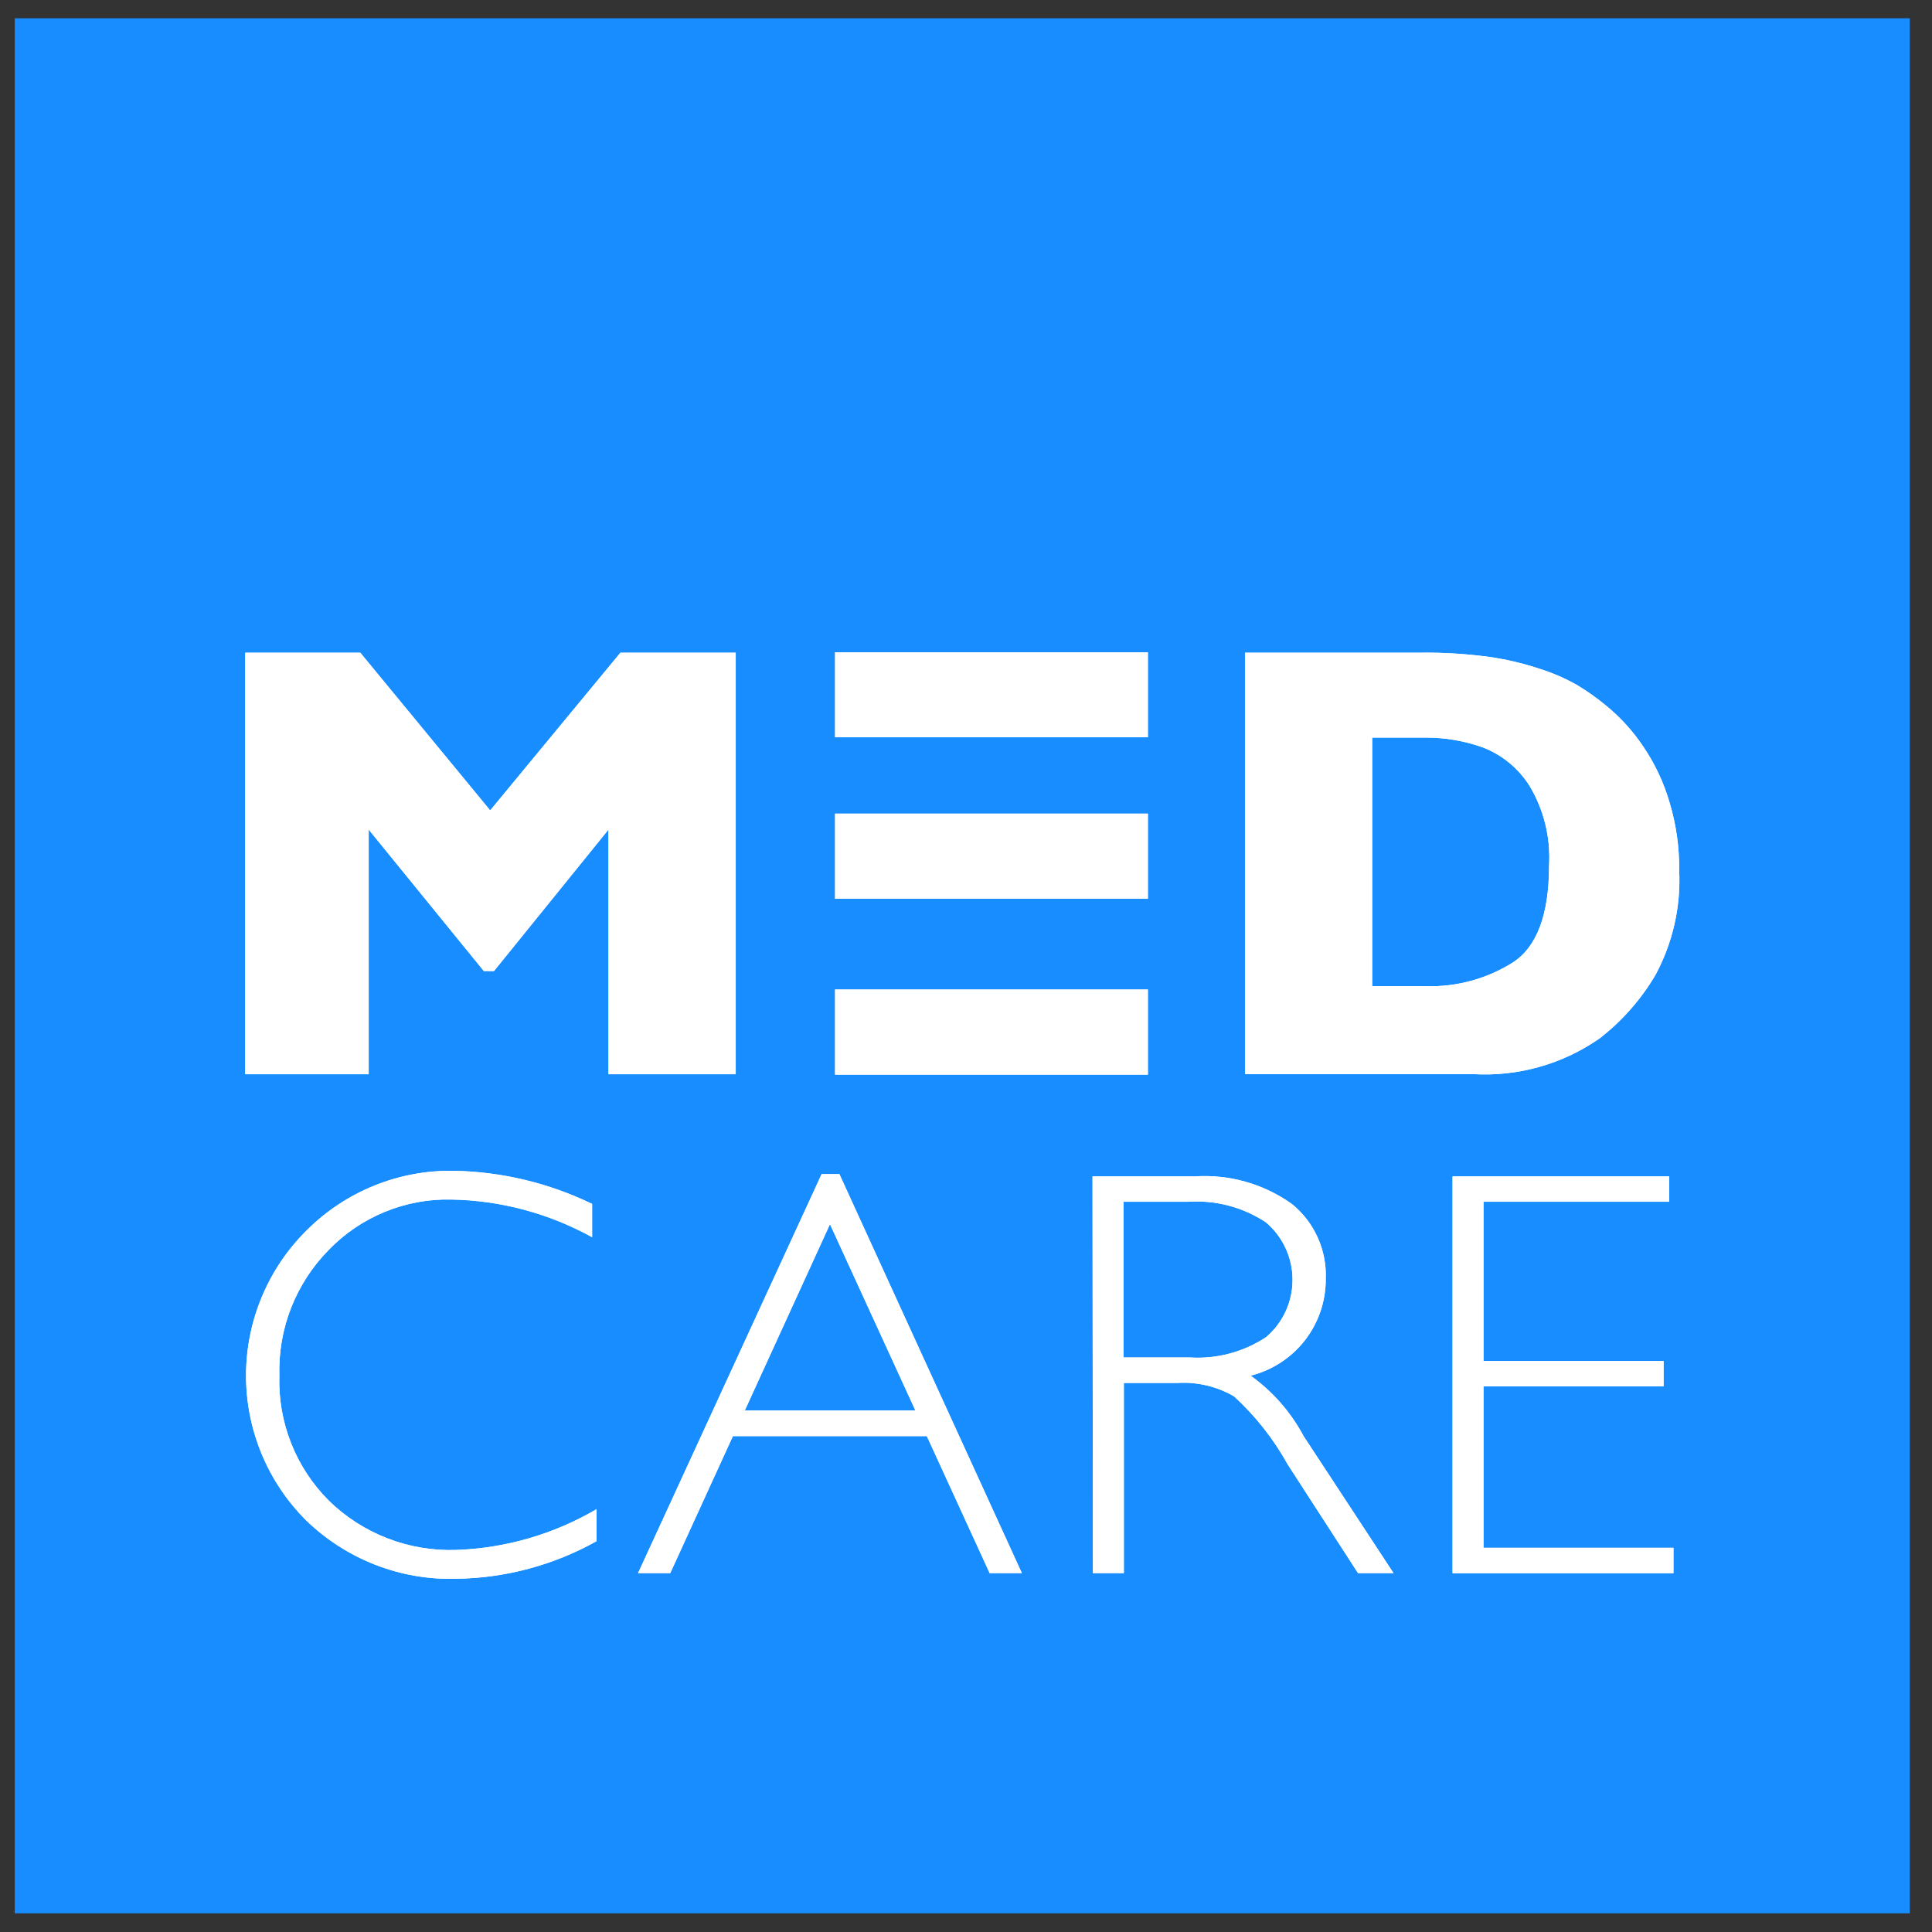 <svg width="54" height="54" viewBox="0 0 54 54" fill="none" xmlns="http://www.w3.org/2000/svg">
<rect x="0" y="0" width="54" height="54" fill="#333333" stroke="none"/>
<g clip-path="url(#clip0_37_2)">
<path d="M53.38 0.511H0.413V53.478H53.38V0.511Z" fill="#188DFF"/>
<path d="M20.564 30.025H17.007V23.187L13.807 27.141H13.523L10.305 23.187V30.025H6.854V18.243H10.07L13.701 22.651L17.341 18.243H20.564V30.025Z" fill="white"/>
<path d="M43.297 24.192C43.343 23.41 43.152 22.632 42.749 21.961C42.438 21.47 41.977 21.092 41.433 20.886C40.93 20.708 40.401 20.617 39.868 20.616H38.353V27.565H39.868C40.719 27.587 41.558 27.357 42.279 26.905C42.957 26.47 43.297 25.56 43.297 24.191M46.934 24.338C46.981 25.349 46.753 26.354 46.273 27.246C45.87 27.931 45.341 28.533 44.713 29.021C43.675 29.746 42.423 30.098 41.16 30.021H34.798V18.243H39.698C40.331 18.235 40.963 18.273 41.59 18.356C42.073 18.423 42.548 18.533 43.011 18.686C43.383 18.801 43.742 18.956 44.081 19.148C44.359 19.315 44.624 19.503 44.874 19.709C45.285 20.042 45.643 20.436 45.936 20.876C46.257 21.351 46.502 21.873 46.663 22.423C46.85 23.044 46.941 23.689 46.934 24.338Z" fill="white"/>
<path d="M32.084 18.231H23.34V20.607H32.084V18.231Z" fill="white"/>
<path d="M32.084 22.741H23.34V25.121H32.084V22.741Z" fill="white"/>
<path d="M32.084 27.657H23.34V30.037H32.084V27.657Z" fill="white"/>
<path d="M16.55 33.648V34.581C15.345 33.914 13.994 33.552 12.617 33.527C11.979 33.512 11.345 33.629 10.755 33.872C10.165 34.114 9.631 34.476 9.188 34.935C8.733 35.396 8.377 35.945 8.139 36.547C7.902 37.15 7.79 37.794 7.808 38.442C7.786 39.09 7.898 39.736 8.137 40.339C8.375 40.942 8.736 41.49 9.195 41.948C9.664 42.405 10.22 42.762 10.831 42.998C11.442 43.234 12.094 43.344 12.748 43.322C14.131 43.274 15.48 42.882 16.674 42.182V43.076C15.477 43.746 14.132 44.107 12.76 44.127C11.987 44.15 11.216 44.018 10.495 43.738C9.774 43.458 9.116 43.036 8.56 42.498C8.024 41.965 7.599 41.33 7.31 40.631C7.021 39.932 6.874 39.182 6.877 38.426C6.88 37.67 7.033 36.922 7.328 36.225C7.622 35.528 8.052 34.897 8.593 34.368C9.13 33.836 9.768 33.417 10.469 33.135C11.169 32.853 11.919 32.713 12.675 32.724C14.018 32.748 15.339 33.064 16.548 33.649" fill="white"/>
<path d="M25.586 39.424L23.198 34.216L20.817 39.424H25.586ZM23.461 32.816L28.561 43.969H27.661L25.905 40.14H20.485L18.734 43.969H17.834L22.965 32.816H23.461Z" fill="white"/>
<path d="M31.401 33.589V37.941H33.243C34.001 37.992 34.754 37.792 35.388 37.374C35.621 37.175 35.807 36.929 35.935 36.651C36.063 36.373 36.128 36.071 36.127 35.765C36.126 35.459 36.059 35.157 35.929 34.88C35.8 34.603 35.612 34.358 35.378 34.161C34.738 33.74 33.978 33.539 33.213 33.589H31.401ZM30.536 32.881H33.384C34.355 32.815 35.319 33.088 36.111 33.653C36.42 33.905 36.666 34.225 36.83 34.588C36.993 34.951 37.071 35.347 37.055 35.745C37.059 36.366 36.854 36.97 36.473 37.461C36.092 37.951 35.557 38.3 34.955 38.45C35.572 38.892 36.079 39.47 36.436 40.14L38.949 43.969H37.957L35.993 40.934C35.599 40.222 35.093 39.579 34.493 39.029C34.014 38.751 33.464 38.62 32.912 38.654H31.412V43.969H30.547L30.536 32.881Z" fill="white"/>
<path d="M46.653 32.881V33.589H41.464V38.041H46.498V38.749H41.464V43.261H46.774V43.972H40.599V32.881H46.653Z" fill="white"/>
<path d="M20.564 30.025H17.007V23.187L13.807 27.141H13.523L10.305 23.187V30.025H6.854V18.243H10.07L13.701 22.651L17.341 18.243H20.564V30.025Z" fill="white"/>
<path d="M43.297 24.192C43.343 23.41 43.152 22.632 42.749 21.961C42.438 21.47 41.977 21.092 41.433 20.886C40.93 20.708 40.401 20.617 39.868 20.616H38.353V27.565H39.868C40.719 27.587 41.558 27.357 42.279 26.905C42.957 26.47 43.297 25.56 43.297 24.191M46.934 24.338C46.981 25.349 46.753 26.354 46.273 27.246C45.87 27.931 45.341 28.533 44.713 29.021C43.675 29.746 42.423 30.098 41.16 30.021H34.798V18.243H39.698C40.331 18.235 40.963 18.273 41.59 18.356C42.073 18.423 42.548 18.533 43.011 18.686C43.383 18.801 43.742 18.956 44.081 19.148C44.359 19.315 44.624 19.503 44.874 19.709C45.285 20.042 45.643 20.436 45.936 20.876C46.257 21.351 46.502 21.873 46.663 22.423C46.85 23.044 46.941 23.689 46.934 24.338Z" fill="white"/>
<path d="M32.084 18.231H23.34V20.607H32.084V18.231Z" fill="white"/>
<path d="M32.084 22.741H23.34V25.121H32.084V22.741Z" fill="white"/>
<path d="M32.084 27.657H23.34V30.037H32.084V27.657Z" fill="white"/>
<path d="M16.55 33.648V34.581C15.345 33.914 13.994 33.552 12.617 33.527C11.979 33.512 11.345 33.629 10.755 33.872C10.165 34.114 9.631 34.476 9.188 34.935C8.733 35.396 8.377 35.945 8.139 36.547C7.902 37.15 7.79 37.794 7.808 38.442C7.786 39.09 7.898 39.736 8.137 40.339C8.375 40.942 8.736 41.49 9.195 41.948C9.664 42.405 10.22 42.762 10.831 42.998C11.442 43.234 12.094 43.344 12.748 43.322C14.131 43.274 15.48 42.882 16.674 42.182V43.076C15.477 43.746 14.132 44.107 12.76 44.127C11.987 44.15 11.216 44.018 10.495 43.738C9.774 43.458 9.116 43.036 8.56 42.498C8.024 41.965 7.599 41.33 7.31 40.631C7.021 39.932 6.874 39.182 6.877 38.426C6.88 37.67 7.033 36.922 7.328 36.225C7.622 35.528 8.052 34.897 8.593 34.368C9.13 33.836 9.768 33.417 10.469 33.135C11.169 32.853 11.919 32.713 12.675 32.724C14.018 32.748 15.339 33.064 16.548 33.649" fill="white"/>
<path d="M25.586 39.424L23.198 34.216L20.817 39.424H25.586ZM23.461 32.816L28.561 43.969H27.661L25.905 40.14H20.485L18.734 43.969H17.834L22.965 32.816H23.461Z" fill="white"/>
<path d="M31.401 33.589V37.941H33.243C34.001 37.992 34.754 37.792 35.388 37.374C35.621 37.175 35.807 36.929 35.935 36.651C36.063 36.373 36.128 36.071 36.127 35.765C36.126 35.459 36.059 35.157 35.929 34.88C35.8 34.603 35.612 34.358 35.378 34.161C34.738 33.74 33.978 33.539 33.213 33.589H31.401ZM30.536 32.881H33.384C34.355 32.815 35.319 33.088 36.111 33.653C36.42 33.905 36.666 34.225 36.83 34.588C36.993 34.951 37.071 35.347 37.055 35.745C37.059 36.366 36.854 36.97 36.473 37.461C36.092 37.951 35.557 38.3 34.955 38.45C35.572 38.892 36.079 39.47 36.436 40.14L38.949 43.969H37.957L35.993 40.934C35.599 40.222 35.093 39.579 34.493 39.029C34.014 38.751 33.464 38.62 32.912 38.654H31.412V43.969H30.547L30.536 32.881Z" fill="white"/>
<path d="M46.653 32.881V33.589H41.464V38.041H46.498V38.749H41.464V43.261H46.774V43.972H40.599V32.881H46.653Z" fill="white"/>
</g>
<defs>
<clipPath id="clip0_37_2">
<rect width="54" height="54" fill="white"/>
</clipPath>
</defs>
</svg>
